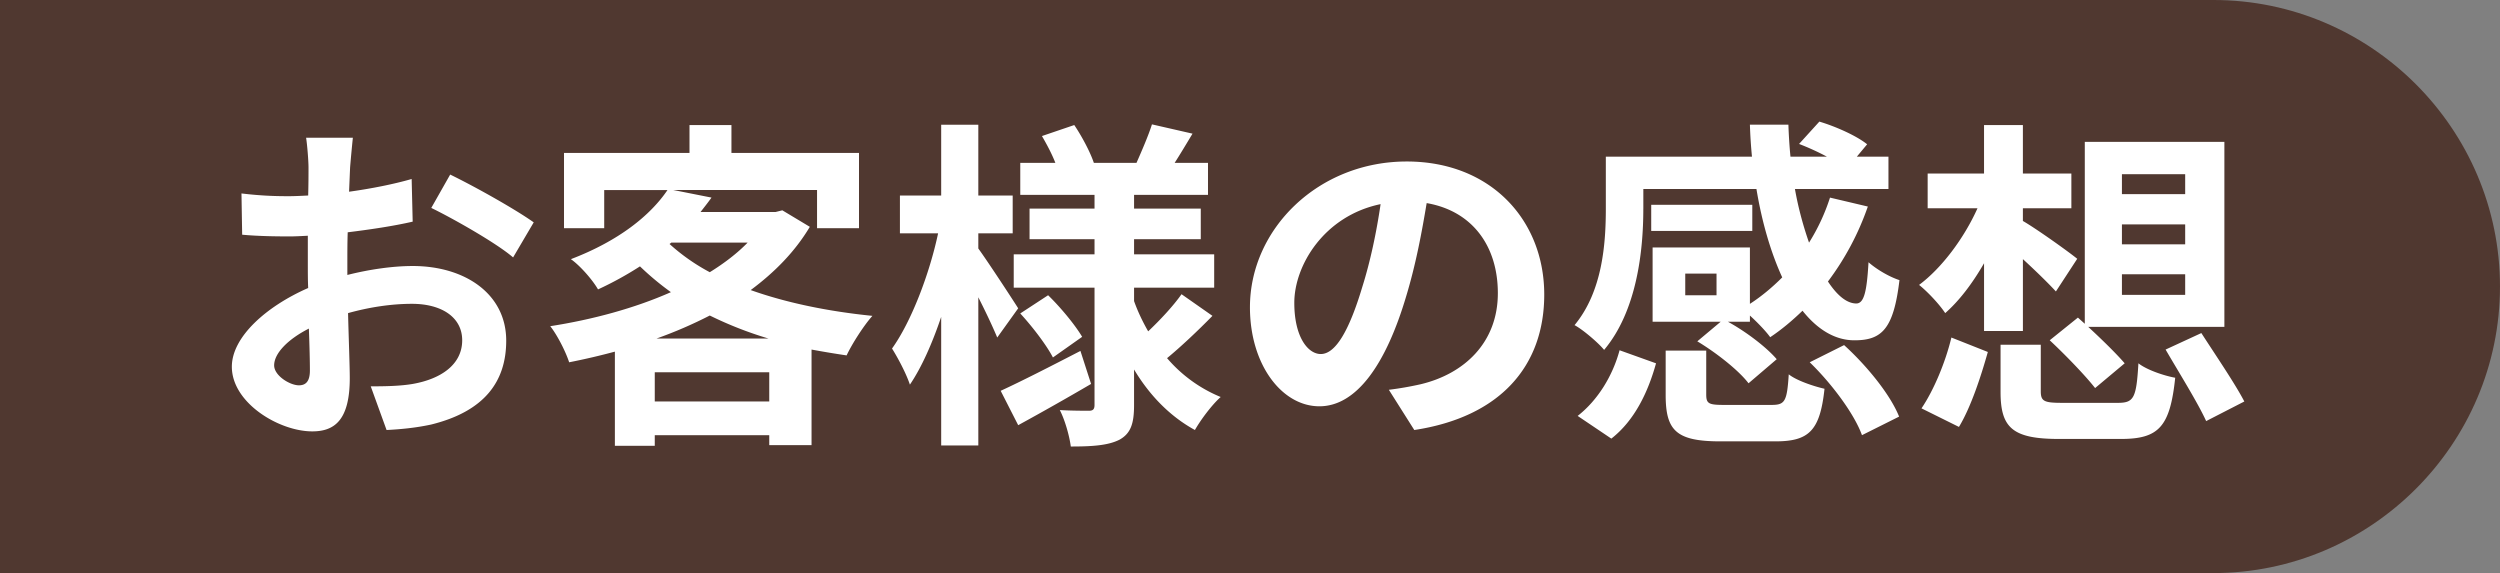 <svg xmlns="http://www.w3.org/2000/svg" width="232.667" height="53.333"><rect width="100%" height="100%" fill="#808080" stroke="none"/><path fill="#503830" d="M206 0H0v53.333h206c14.666 0 26.666-12 26.666-26.667C232.667 12 220.667 0 206 0z"/><g fill="#FFF"><path d="M32.329 25.589c2.145-.544 4.32-.832 6.08-.832 4.863 0 8.703 2.592 8.703 6.944 0 3.744-1.951 6.56-6.975 7.807-1.473.32-2.912.448-4.16.512l-1.473-4.064c1.44 0 2.784-.032 3.904-.224 2.561-.448 4.607-1.76 4.607-4.064 0-2.144-1.92-3.392-4.672-3.392-1.951 0-3.999.32-5.951.864.064 2.528.16 4.96.16 6.048 0 3.936-1.439 4.959-3.488 4.959-3.104 0-7.487-2.656-7.487-6.016 0-2.784 3.231-5.631 7.104-7.328-.033-.736-.033-1.472-.033-2.208v-2.656c-.607.032-1.184.064-1.695.064-1.439 0-3.04-.032-4.416-.16l-.064-3.84c1.855.224 3.231.256 4.384.256.576 0 1.184-.032 1.824-.064.031-1.12.031-2.048.031-2.592 0-.672-.128-2.208-.225-2.784h4.353c-.063.576-.192 1.952-.257 2.752-.031.704-.063 1.472-.096 2.272 2.08-.288 4.16-.704 5.824-1.184l.096 3.968c-1.792.416-3.968.736-6.047.992-.033.96-.033 1.92-.033 2.848v1.122zm-3.488 8.895c0-.8-.032-2.24-.096-3.904-1.952.992-3.231 2.304-3.231 3.424 0 .96 1.471 1.856 2.303 1.856.576 0 1.024-.288 1.024-1.376zm13.056-18.238c2.432 1.184 6.111 3.264 7.775 4.448l-1.92 3.264c-1.504-1.312-5.632-3.647-7.615-4.607l1.76-3.105zM75.368 21.109c-1.375 2.304-3.264 4.224-5.504 5.888 3.328 1.184 7.2 1.983 11.328 2.399-.801.896-1.889 2.592-2.4 3.68a87.4 87.4 0 01-3.264-.544v8.896h-3.936V40.5H60.937v.992h-3.712v-8.767a63.057 63.057 0 01-4.256.992c-.32-.992-1.119-2.56-1.76-3.36 3.904-.608 7.84-1.664 11.231-3.167a26.113 26.113 0 01-2.88-2.4 31.898 31.898 0 01-3.904 2.144c-.512-.896-1.695-2.24-2.527-2.815 4.447-1.696 7.392-4.064 8.992-6.432h-5.889v3.552H52.49V14.23h11.679v-2.592h3.904v2.592h11.871v7.007H76.04v-3.552H62.665l3.553.704c-.32.448-.673.896-1.024 1.344h6.976l.64-.16 2.558 1.536zm-3.776 16.255v-2.72H60.937v2.72h10.655zm-.064-5.856a34.781 34.781 0 01-5.471-2.144 40.641 40.641 0 01-4.96 2.144h10.431zm-9.215-8.799a18.502 18.502 0 003.744 2.624c1.344-.832 2.559-1.76 3.52-2.752h-7.104l-.16.128zM92.809 31.413c-.385-.928-1.057-2.368-1.76-3.744V41.46h-3.456V29.493c-.832 2.464-1.823 4.704-2.911 6.304-.353-1.056-1.121-2.496-1.664-3.36 1.791-2.496 3.487-6.943 4.287-10.719h-3.552v-3.52h3.84v-6.591h3.456v6.591h3.199v3.52h-3.199v1.408c.863 1.184 3.168 4.704 3.711 5.568l-1.951 2.719zm8.735 4.319a272.086 272.086 0 01-6.784 3.839l-1.631-3.2c1.888-.864 4.703-2.304 7.423-3.711l.992 3.072zm11.295-6.336c-1.344 1.376-2.976 2.912-4.224 3.936a13.125 13.125 0 004.992 3.616c-.801.704-1.856 2.112-2.4 3.072-2.336-1.28-4.224-3.232-5.664-5.632v3.328c0 1.728-.319 2.623-1.344 3.2-1.056.544-2.56.64-4.543.64-.129-.992-.544-2.464-1.023-3.392 1.088.064 2.335.064 2.719.064.385 0 .512-.16.512-.544V26.773h-7.52v-3.104h7.52v-1.408h-6.047v-2.848h6.047v-1.28h-6.911v-2.976h3.265c-.32-.832-.801-1.728-1.248-2.496l3.008-1.024c.735 1.088 1.504 2.56 1.823 3.52h3.968c.48-1.088 1.12-2.56 1.439-3.583l3.776.864c-.576.96-1.152 1.92-1.664 2.72h3.104v2.976h-6.88v1.28h6.208v2.848h-6.208v1.408H113v3.104h-7.456v1.248c.353.992.801 1.919 1.313 2.815 1.12-1.056 2.367-2.4 3.104-3.456l2.878 2.015zm-15.295-1.919c1.185 1.152 2.528 2.784 3.168 3.872l-2.72 1.92c-.576-1.12-1.888-2.848-3.04-4.096l2.592-1.696zM129.256 36.276a30.28 30.28 0 002.944-.512c4.063-.96 7.2-3.872 7.2-8.479 0-4.383-2.369-7.647-6.624-8.383-.448 2.688-.992 5.632-1.888 8.607-1.889 6.399-4.641 10.303-8.096 10.303-3.488 0-6.463-3.872-6.463-9.215 0-7.295 6.367-13.567 14.59-13.567 7.84 0 12.799 5.472 12.799 12.383 0 6.656-4.096 11.392-12.094 12.607l-2.368-3.744zm-2.463-9.599c.736-2.336 1.312-5.056 1.695-7.679-5.248 1.088-8.031 5.695-8.031 9.183 0 3.2 1.279 4.768 2.464 4.768 1.312-.001 2.592-1.985 3.872-6.272zM152.938 19.445c0 3.936-.608 9.503-3.648 13.119-.544-.672-2.016-1.92-2.752-2.304 2.624-3.168 2.912-7.647 2.912-10.879v-4.8h13.6a45.714 45.714 0 01-.192-2.976h3.583c.033.992.097 2.016.192 2.976h3.392a23.266 23.266 0 00-2.592-1.184l1.889-2.08c1.504.448 3.455 1.312 4.447 2.112l-.96 1.152h2.944v3.008h-8.704c.32 1.824.8 3.52 1.312 4.992a18.526 18.526 0 001.952-4.191l3.521.832a25.489 25.489 0 01-3.713 6.976c.865 1.312 1.761 2.048 2.656 2.048.704-.032.96-1.088 1.12-3.839.8.704 1.983 1.375 2.88 1.664-.544 4.544-1.632 5.6-4.191 5.6-1.824 0-3.456-1.024-4.832-2.752-.96.928-1.951 1.76-3.008 2.464-.384-.544-1.184-1.375-1.888-2.016v.576h-2.048c1.695.928 3.584 2.368 4.543 3.488l-2.623 2.24c-.928-1.216-3.008-2.848-4.768-3.904l2.176-1.824h-6.336v-6.911h9.056v5.248c1.088-.704 2.079-1.536 3.008-2.464-1.056-2.304-1.888-5.12-2.399-8.224H152.94v1.853zm-6.111 19.263c1.887-1.472 3.264-3.744 3.902-6.111l3.393 1.216c-.736 2.656-1.984 5.312-4.16 7.007l-3.135-2.112zm16.254-17.215h-9.407v-2.432h9.407v2.432zm1.792 16.191c1.248 0 1.44-.32 1.601-2.848.703.576 2.335 1.12 3.327 1.344-.416 3.936-1.472 4.896-4.575 4.896h-5.12c-4.128 0-5.087-1.024-5.087-4.319v-4.128h3.775v4.096c0 .864.256.96 1.728.96h4.351zm-5.121-12.223h-2.911v2.016h2.911v-2.016zm11.872 6.656c2.08 1.888 4.288 4.576 5.12 6.655l-3.456 1.728c-.703-1.952-2.783-4.768-4.863-6.784l3.199-1.599zM184.649 24.501c-1.088 1.888-2.303 3.488-3.615 4.64-.544-.832-1.664-2.016-2.432-2.624 2.111-1.568 4.191-4.352 5.439-7.136h-4.64v-3.232h5.247v-4.511h3.616v4.511h4.512v3.232h-4.512v1.184c1.28.736 4.319 2.912 5.056 3.52l-1.984 3.04c-.735-.8-1.92-1.952-3.071-3.008v6.688h-3.616v-6.304zm-5.822 13.503c1.151-1.696 2.239-4.319 2.783-6.591l3.392 1.344c-.64 2.272-1.567 5.12-2.688 6.976l-3.487-1.729zm18.269-.512c1.504 0 1.729-.448 1.92-3.68.769.608 2.368 1.152 3.424 1.344-.479 4.576-1.535 5.696-5.055 5.696h-5.76c-4.352 0-5.439-1.056-5.439-4.384v-4.384h3.743v4.32c0 .96.319 1.088 2.048 1.088h5.119zm-3.711-7.935l.64.576V13.206h12.991V30.42h-12.672c1.248 1.152 2.625 2.496 3.393 3.392l-2.752 2.304c-.896-1.152-2.783-3.104-4.224-4.448l2.624-2.111zm4.096-11.488h5.887v-1.855h-5.887v1.855zm0 4.672h5.887v-1.856h-5.887v1.856zm0 4.704h5.887v-1.92h-5.887v1.92zm7.391 3.552c1.28 1.984 3.137 4.704 4 6.368l-3.552 1.824c-.768-1.696-2.528-4.512-3.775-6.656l3.327-1.536z"/></g></svg>